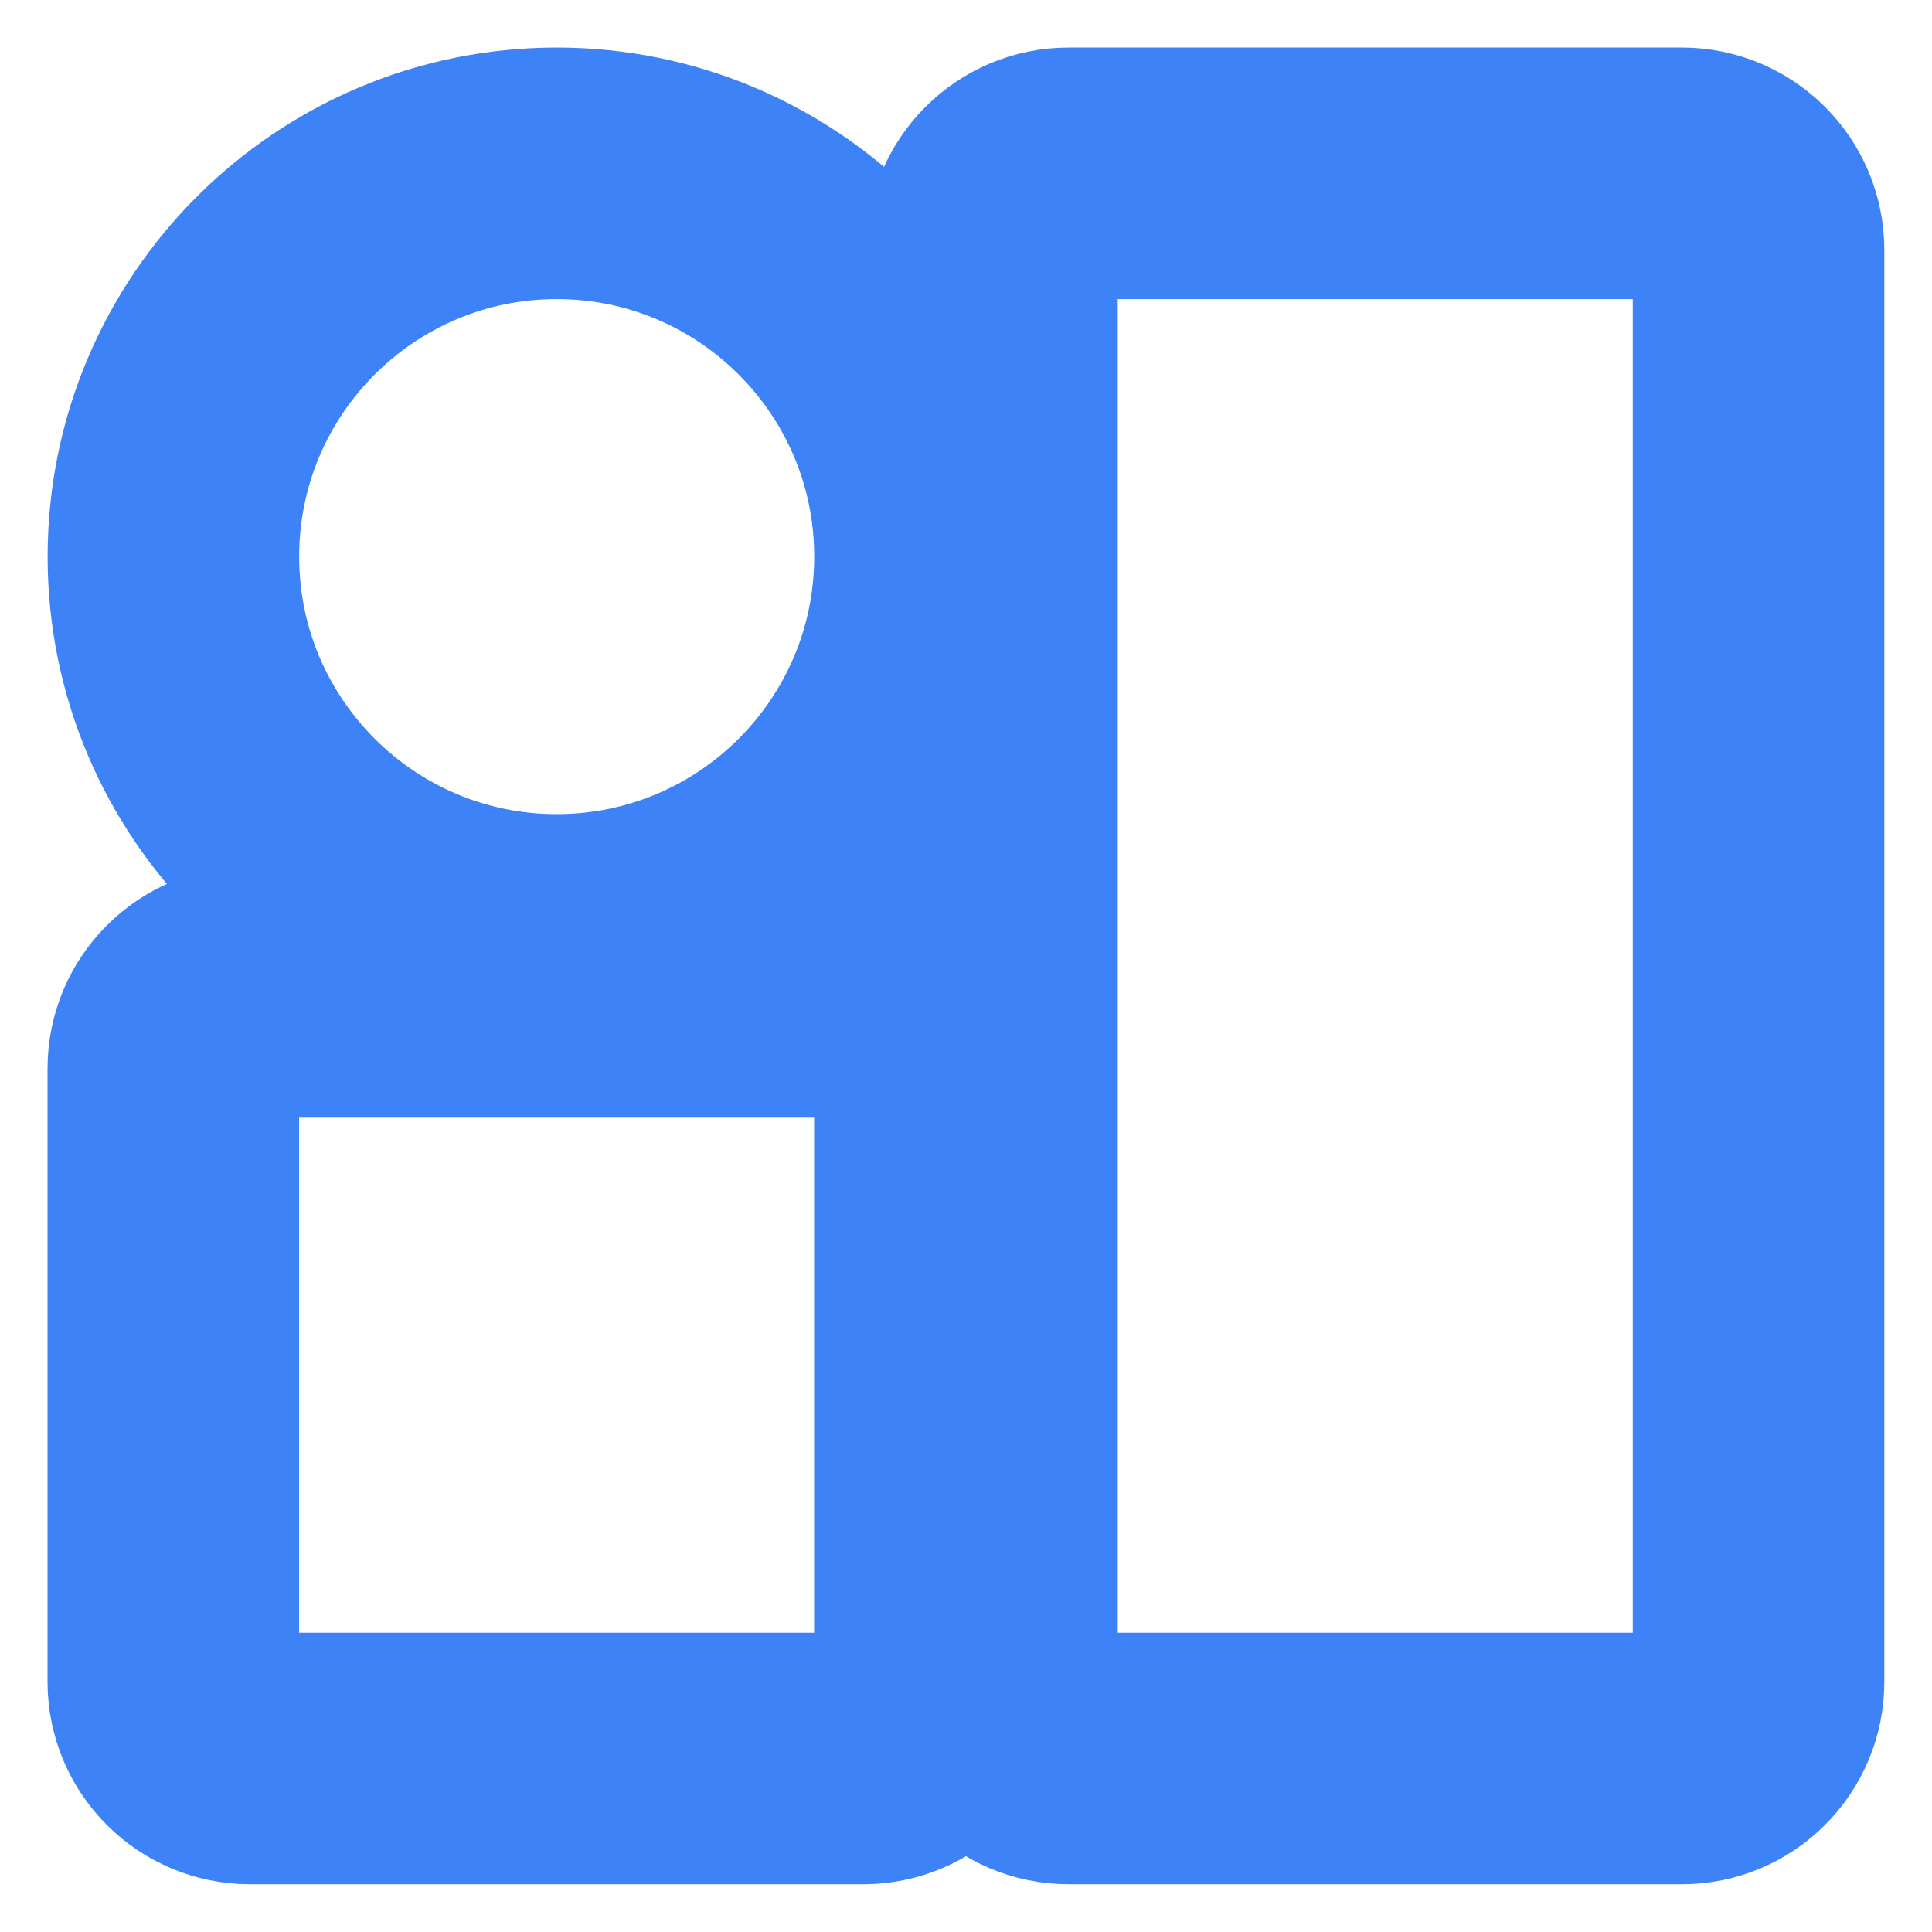 <?xml version="1.0" encoding="UTF-8" standalone="no"?>
<!DOCTYPE svg PUBLIC "-//W3C//DTD SVG 1.1//EN" "http://www.w3.org/Graphics/SVG/1.1/DTD/svg11.dtd">
<svg width="100%" height="100%" viewBox="0 0 512 512" version="1.1" xmlns="http://www.w3.org/2000/svg" xmlns:xlink="http://www.w3.org/1999/xlink" xml:space="preserve" xmlns:serif="http://www.serif.com/" style="fill-rule:evenodd;clip-rule:evenodd;stroke-linecap:round;stroke-miterlimit:2;">
    <g transform="matrix(0.93,0,0,0.93,4.015,-65.802)">
        <path d="M154.315,120.147C214.597,120.147 263.538,169.088 263.538,229.369C263.538,289.651 214.597,338.592 154.315,338.592C94.034,338.592 45.093,289.651 45.093,229.369C45.093,169.088 94.034,120.147 154.315,120.147ZM263.513,375.246L263.513,550.002C263.513,562.058 253.725,571.847 241.669,571.847L66.913,571.847C54.856,571.847 45.068,562.058 45.068,550.002L45.068,375.246C45.068,363.19 54.856,353.402 66.913,353.402L241.669,353.402C253.725,353.402 263.513,363.19 263.513,375.246ZM496.793,141.991L496.793,550.002C496.793,562.058 487.005,571.847 474.948,571.847L300.192,571.847C288.136,571.847 278.348,562.058 278.348,550.002L278.348,141.991C278.348,129.935 288.136,120.147 300.192,120.147L474.948,120.147C487.005,120.147 496.793,129.935 496.793,141.991Z" style="fill:none;stroke:rgb(61,130,246);stroke-width:71.68px;"/>
    </g>
</svg>
